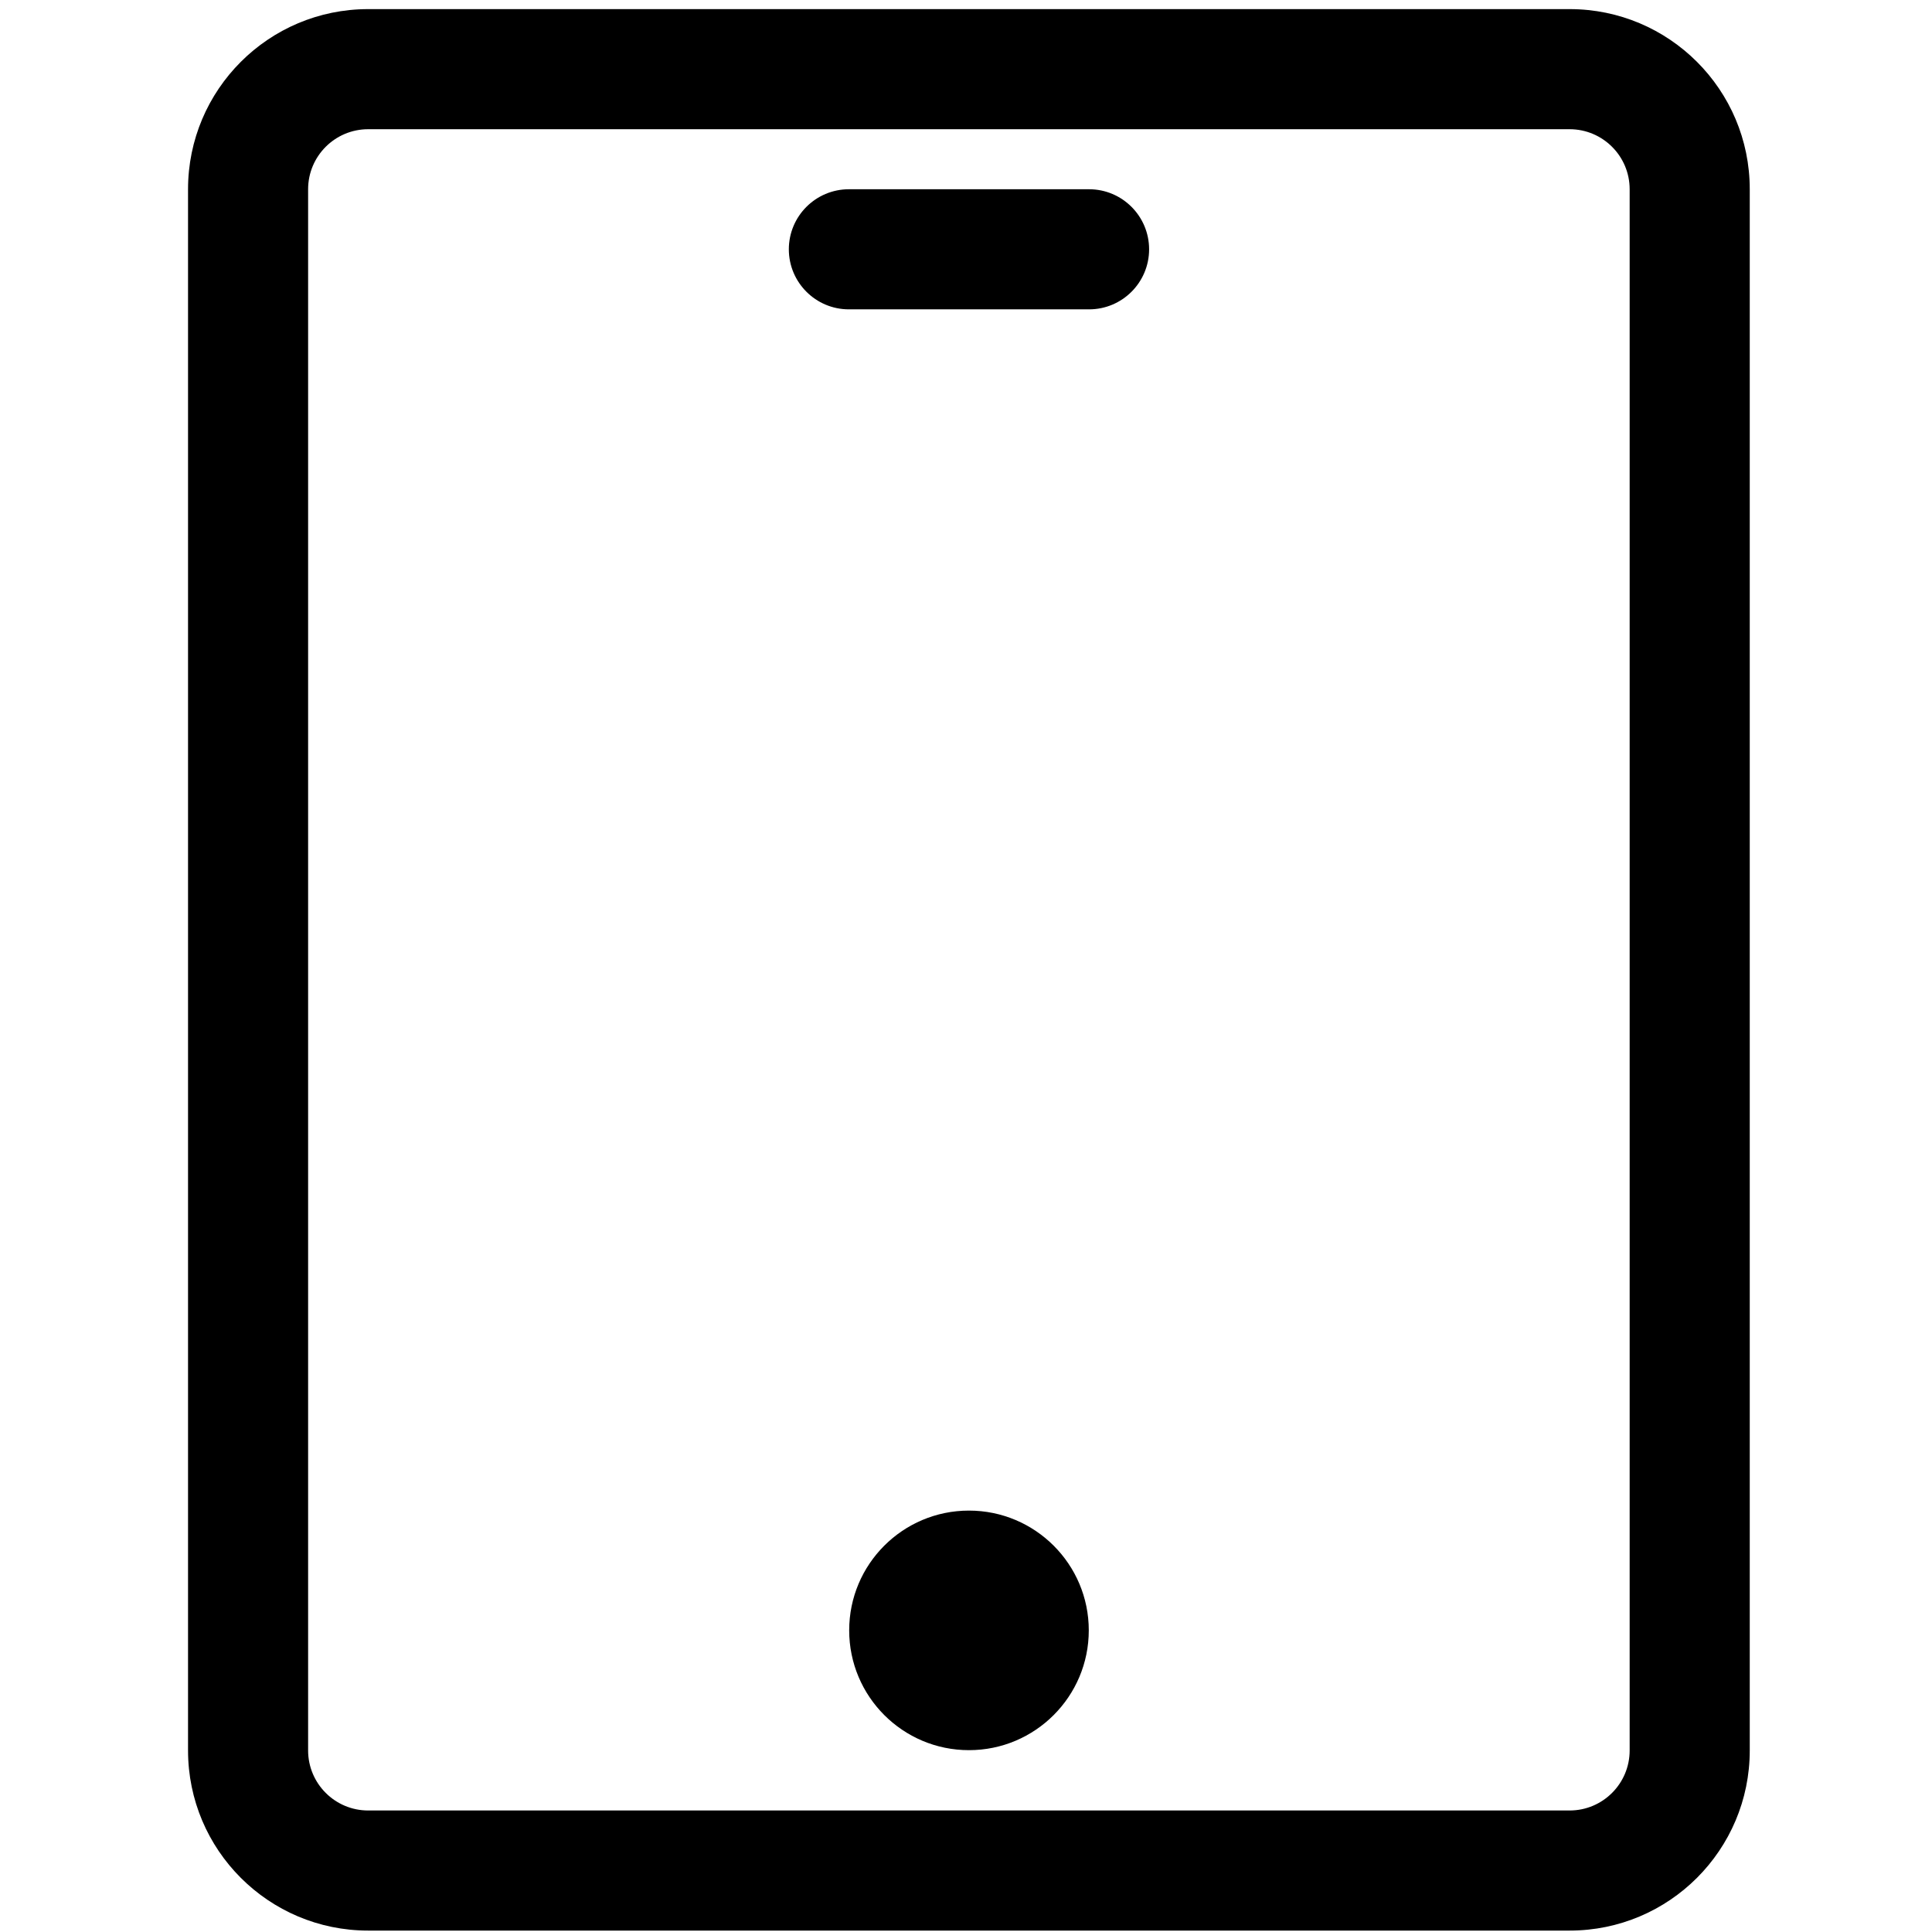 <svg width="67" height="67" viewBox="0 0 67 67" fill="none" xmlns="http://www.w3.org/2000/svg">
<path d="M54.433 0.316H12.768C9.317 0.316 6.521 3.113 6.521 6.563V60.704C6.521 64.154 9.317 66.951 12.768 66.951H54.433C57.883 66.951 60.68 64.154 60.68 60.704V6.563C60.68 3.113 57.883 0.316 54.433 0.316ZM56.515 60.704C56.515 61.853 55.582 62.786 54.433 62.786H12.768C11.618 62.786 10.685 61.853 10.685 60.704V6.563C10.685 5.414 11.618 4.481 12.768 4.481H54.433C55.582 4.481 56.515 5.414 56.515 6.563V60.704ZM33.603 52.386C31.308 52.386 29.449 54.247 29.449 56.539C29.449 58.832 31.308 60.694 33.603 60.694C35.898 60.694 37.758 58.832 37.758 56.539C37.758 54.247 35.898 52.386 33.603 52.386ZM37.768 6.563H29.439C28.289 6.563 27.356 7.496 27.356 8.646C27.356 9.795 28.289 10.728 29.439 10.728H37.768C38.917 10.728 39.85 9.795 39.85 8.646C39.85 7.496 38.917 6.563 37.768 6.563Z" fill="currentColor"/>
</svg>
